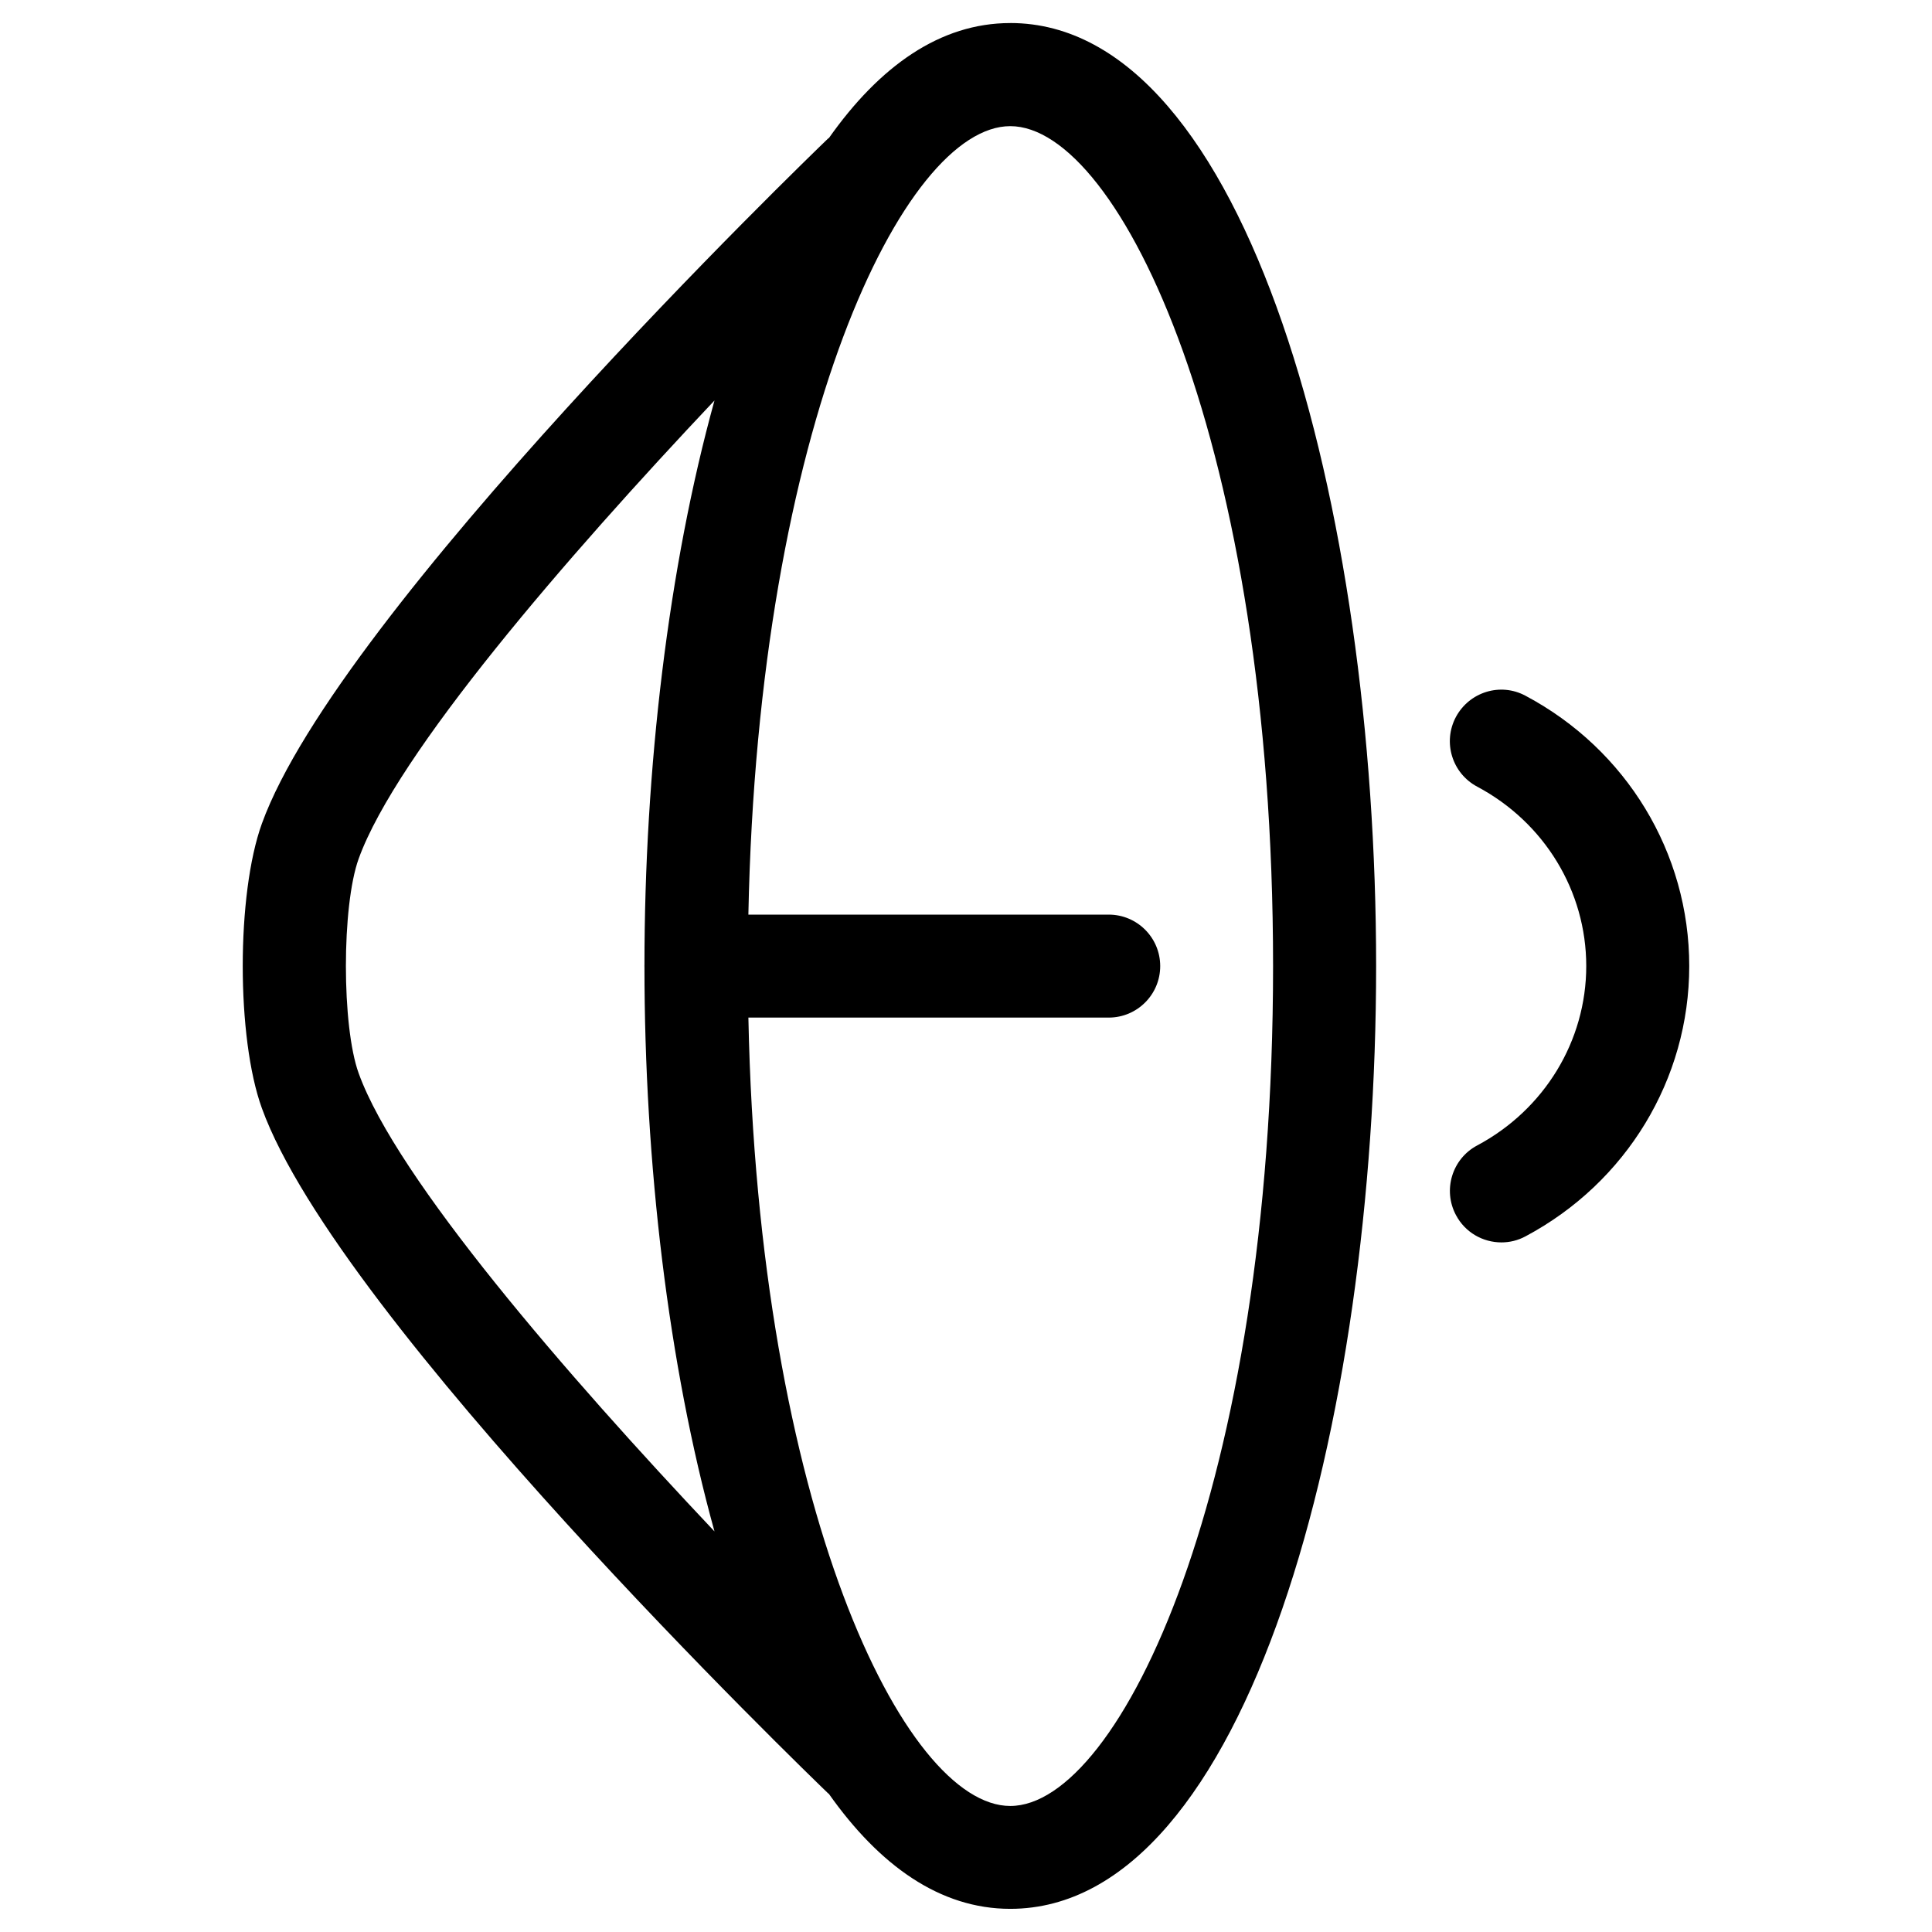 <?xml version="1.0" encoding="UTF-8"?>
<!-- Uploaded to: SVG Repo, www.svgrepo.com, Generator: SVG Repo Mixer Tools -->
<svg fill="#000000" width="800px" height="800px" version="1.1" viewBox="144 144 512 512" xmlns="http://www.w3.org/2000/svg">
 <g>
  <path d="m411.73 150.11c-18.621 0-34.637 11.461-48.051 30.461-0.062 0.062-0.148 0.082-0.211 0.125-5.289 5.082-129.73 125.3-150.07 181.58-6.758 18.703-6.758 56.762 0 75.402 20.34 56.281 144.78 176.48 150.07 181.58 0.062 0.062 0.148 0.062 0.188 0.125 13.414 18.996 29.453 30.48 48.07 30.48 62.977 0 96.961-128.77 96.961-249.89 0.004-121.12-33.98-249.87-96.957-249.87zm-172.68 278.31c-4.512-12.469-4.512-44.336 0-56.848 10.098-27.918 55.125-79.957 94.297-121.44-12.195 44.082-18.559 97.594-18.559 149.76 0 0.043-0.02 0.062-0.02 0.105s0.02 0.062 0.02 0.105c0 52.164 6.34 105.65 18.559 149.74-39.172-41.465-84.219-93.504-94.297-121.42zm172.68 194.18c-28.086 0-66.797-79.203-69.398-208.93h95.492c7.535 0 13.645-6.109 13.645-13.645 0-7.535-6.109-13.645-13.645-13.645h-95.496c2.582-129.73 41.312-208.95 69.398-208.95 29.094 0 69.652 84.684 69.652 222.6 0 137.87-40.574 222.57-69.648 222.57z"/>
  <path d="m548.27 328.38c-6.676-3.59-14.906-0.988-18.453 5.648-3.527 6.656-1.008 14.906 5.668 18.453 17.82 9.488 28.887 27.688 28.887 47.527 0 19.816-11.062 38.039-28.906 47.547-6.633 3.527-9.172 11.797-5.625 18.453 2.434 4.617 7.16 7.242 12.051 7.242 2.164 0 4.344-0.504 6.402-1.617 26.742-14.254 43.371-41.668 43.371-71.605 0.016-29.98-16.609-57.418-43.395-71.648z"/>
 </g>
</svg>